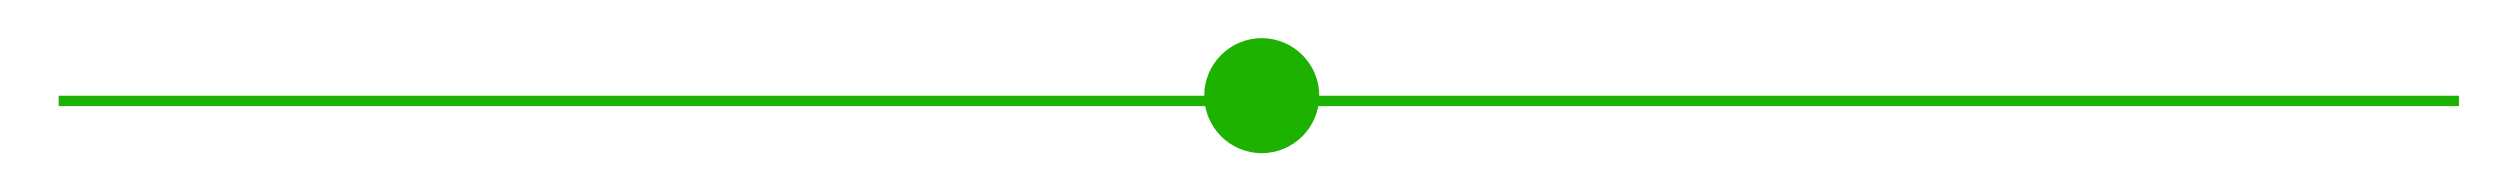 <svg xmlns="http://www.w3.org/2000/svg" xmlns:xlink="http://www.w3.org/1999/xlink" id="Capa_1" x="0px" y="0px" viewBox="0 0 426 31" style="enable-background:new 0 0 426 31;" xml:space="preserve"><style type="text/css">			.st0{clip-path:url(#SVGID_00000139274087333377118520000010902537503818716567_);fill:none;stroke:#1DB200;stroke-width:1.776;stroke-miterlimit:10;}	.st1{clip-path:url(#SVGID_00000139274087333377118520000010902537503818716567_);fill:#1DB200;}</style><g>	<defs>		<rect id="SVGID_1_" x="8.3" y="6.6" width="410.7" height="19.5"></rect>	</defs>	<clipPath id="SVGID_00000097466534387239630600000008376927395099003039_">		<use xlink:href="#SVGID_1_" style="overflow:visible;"></use>	</clipPath>			<line style="clip-path:url(#SVGID_00000097466534387239630600000008376927395099003039_);fill:none;stroke:#1DB200;stroke-width:1.776;stroke-miterlimit:10;" x1="10" y1="17.2" x2="419" y2="17.2"></line>	<path style="clip-path:url(#SVGID_00000097466534387239630600000008376927395099003039_);fill:#1DB200;" d="M215,26.1  c5.4,0,9.8-4.4,9.8-9.8s-4.4-9.8-9.8-9.8s-9.8,4.4-9.8,9.8S209.6,26.1,215,26.1"></path></g></svg>